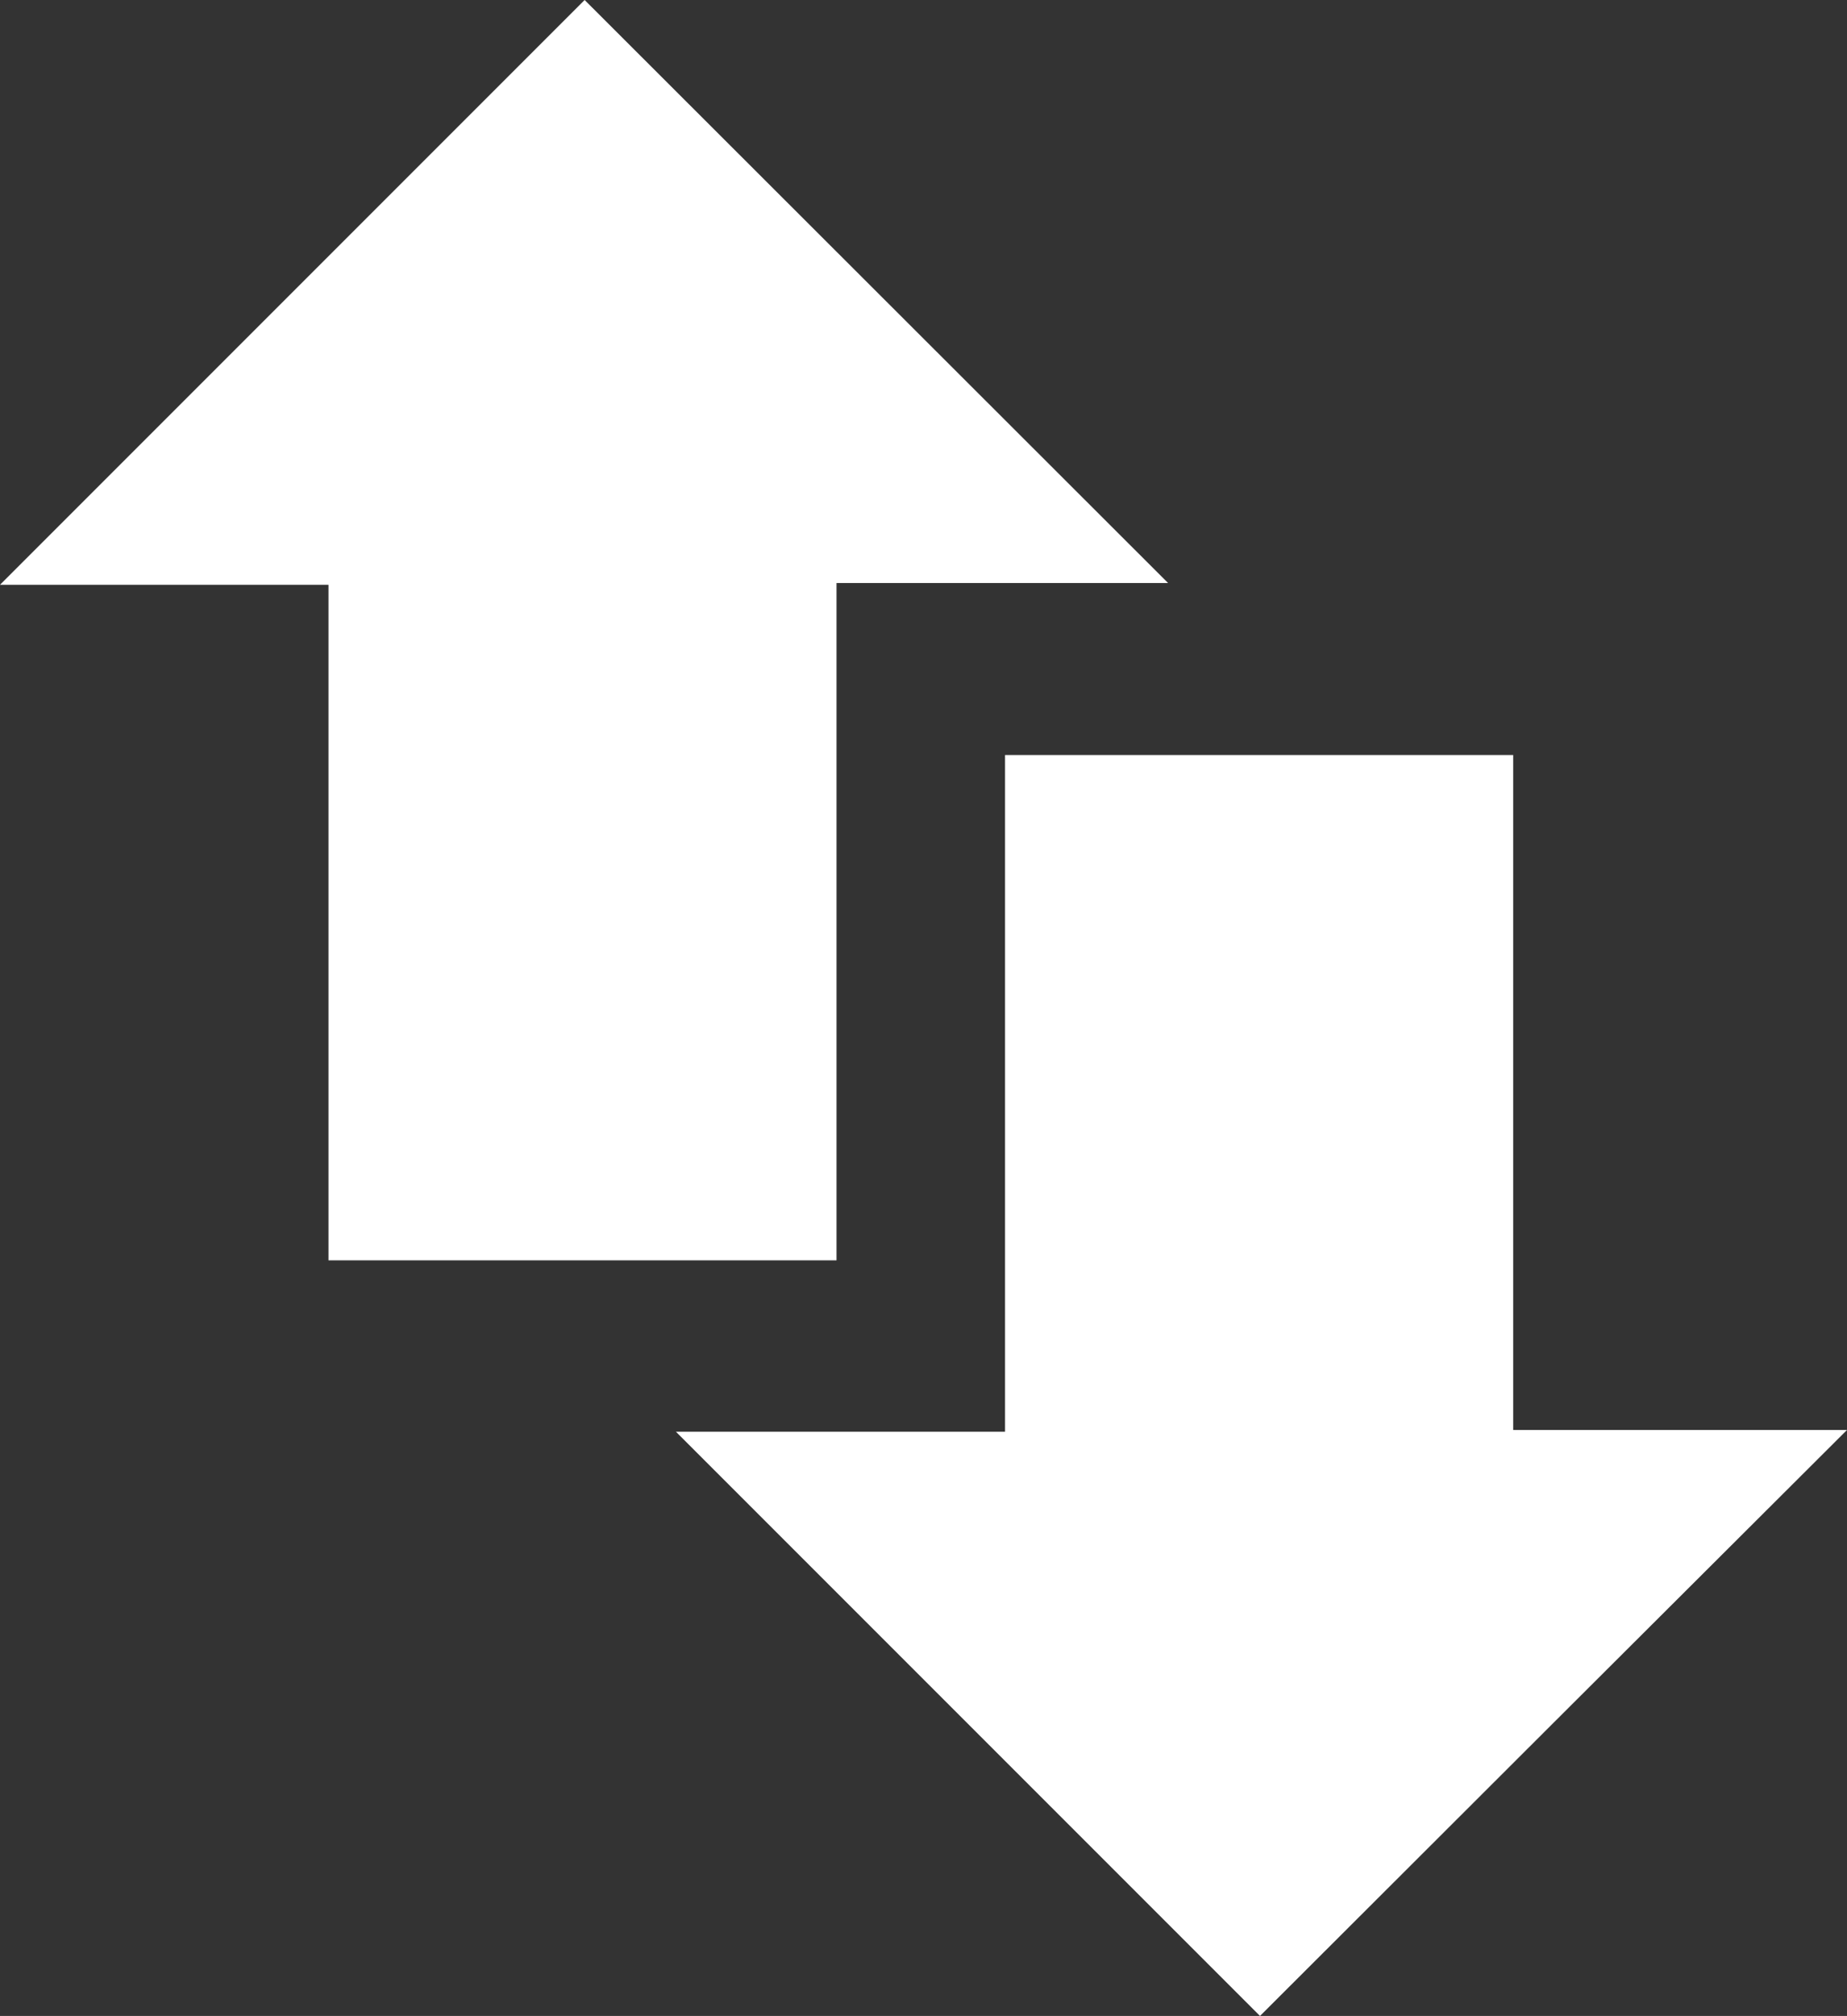 <svg xmlns="http://www.w3.org/2000/svg" width="82.577" height="90.105" viewBox="0 0 82.577 90.105">
  <rect x="0" y="0" width="82.577" height="90.105" fill="#333333" stroke="none"/>
  <g id="up-and-down-arrows" transform="translate(-804.7 -370.1)">
    <g id="Layer_1" transform="translate(804.7 370.1)">
      <path id="Path_16733" data-name="Path 16733" d="M971.056,527.568q-13.241,13.2-26.244,26.191L918.7,527.647h14.713V497.4h22.719v30.168Z" transform="translate(-888.479 -463.653)" fill="#fff"/>
      <path id="Path_16734" data-name="Path 16734" d="M842.1,426.433H819.386V396.238H804.7L830.838,370.1c8.536,8.536,17.284,17.258,26.085,26.059H842.1Z" transform="translate(-804.7 -370.1)" fill="#fff"/>
    </g>
  </g>
</svg>
